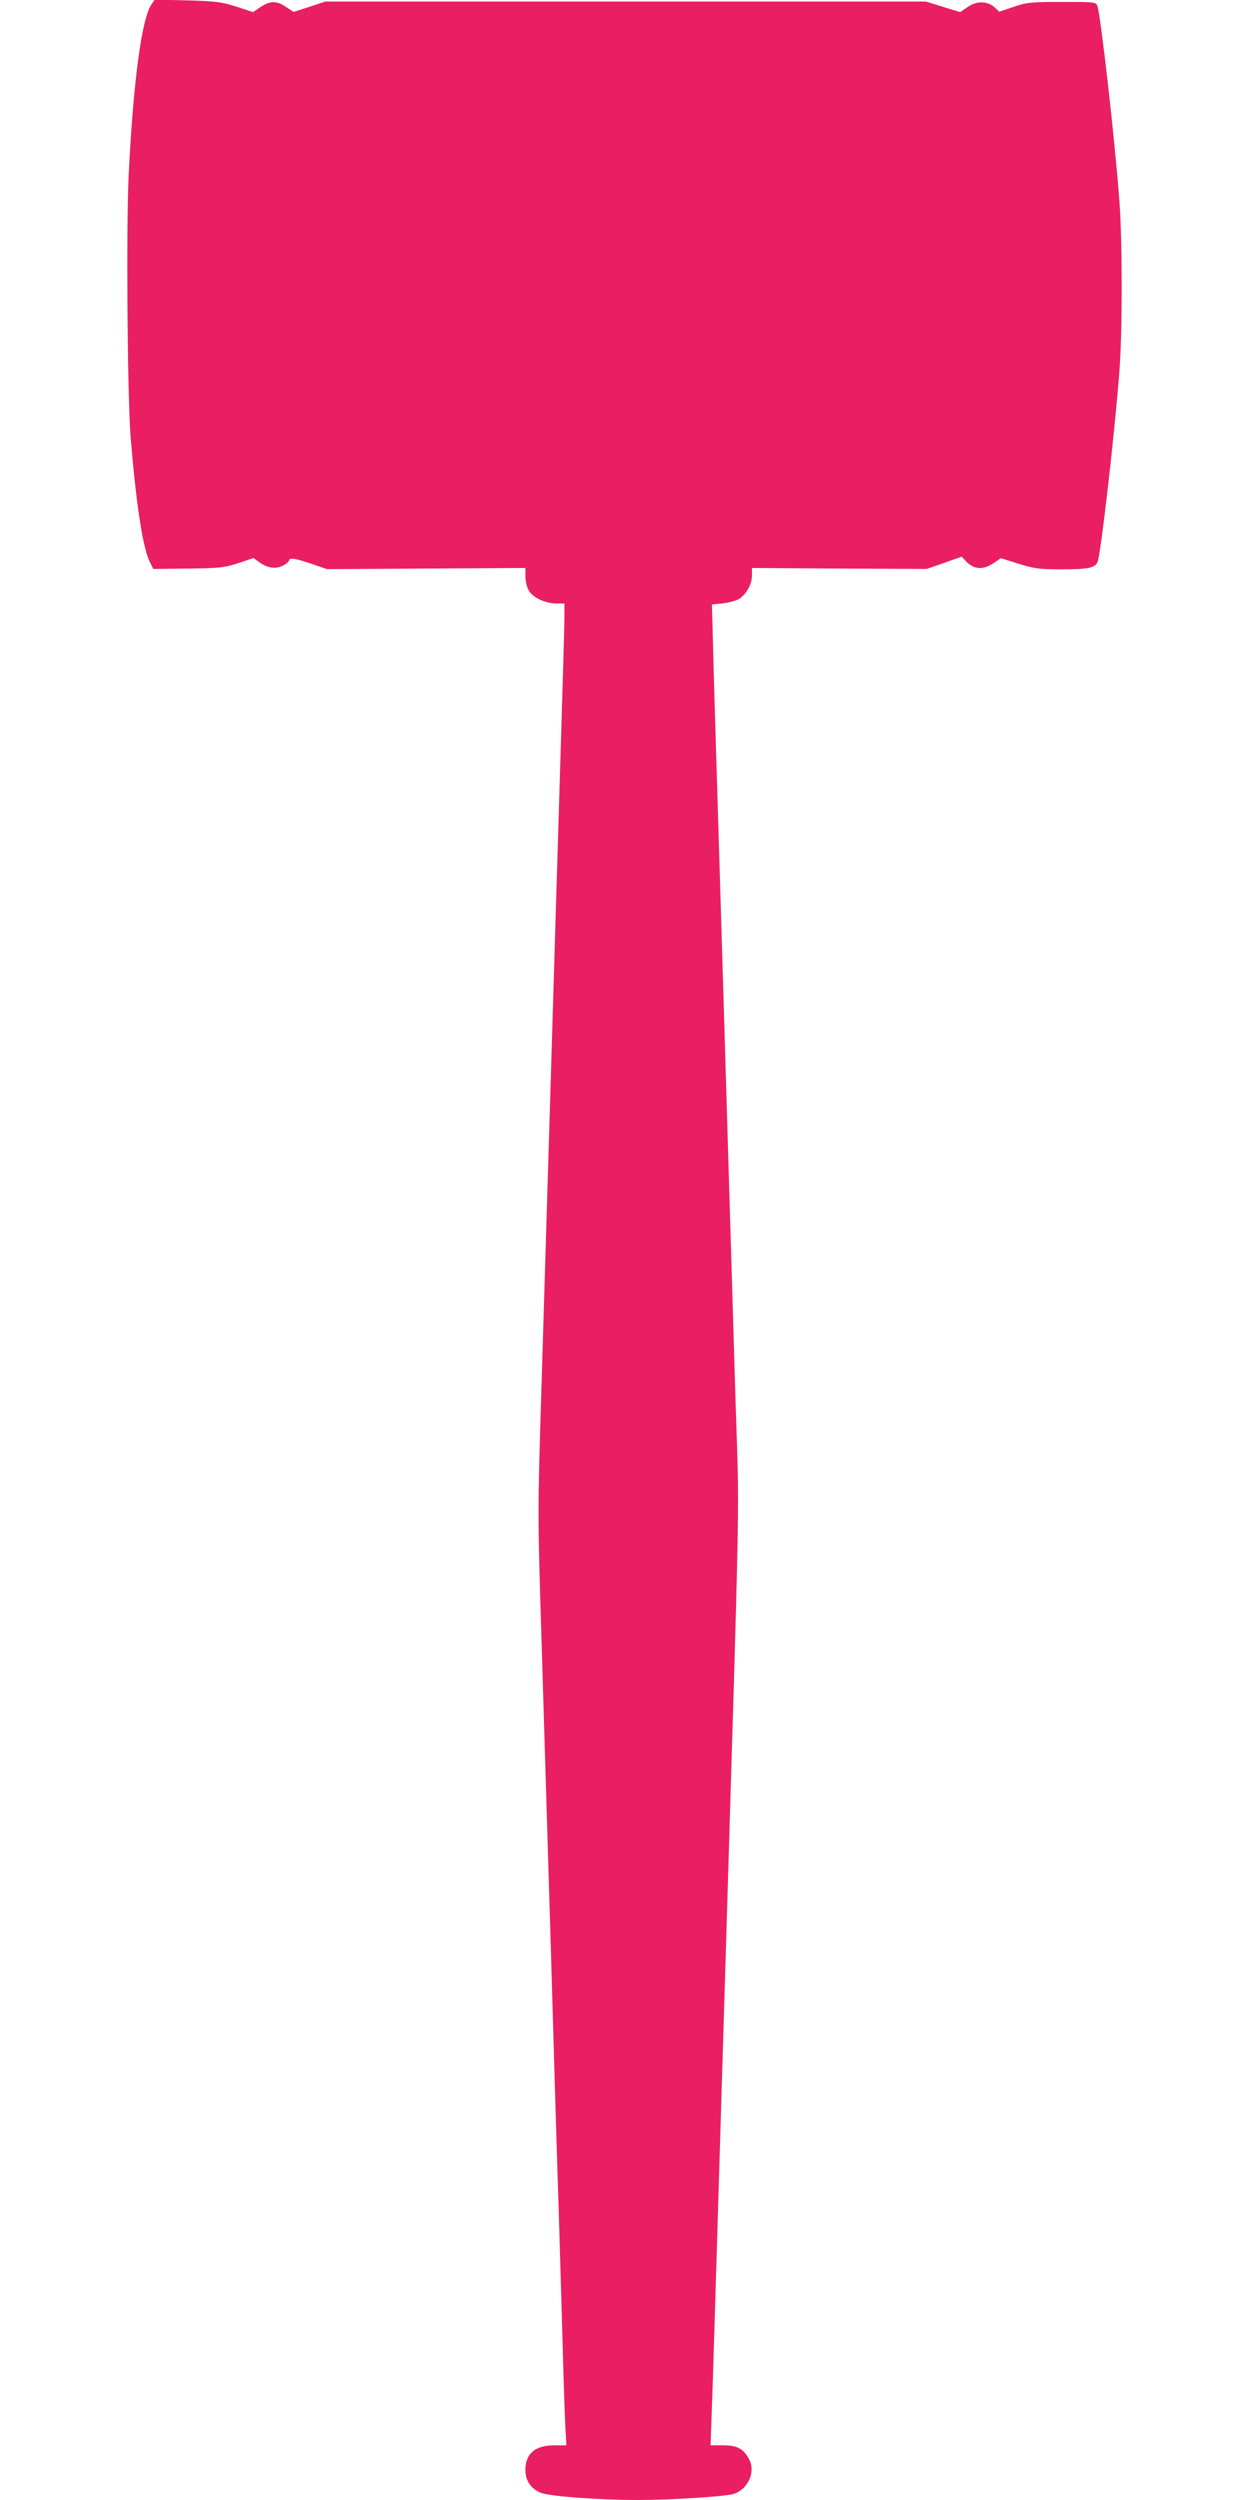 <?xml version="1.0" standalone="no"?>
<!DOCTYPE svg PUBLIC "-//W3C//DTD SVG 20010904//EN"
 "http://www.w3.org/TR/2001/REC-SVG-20010904/DTD/svg10.dtd">
<svg version="1.0" xmlns="http://www.w3.org/2000/svg"
 width="640pt" height="1280pt" viewBox="0 0 640 1280"
 preserveAspectRatio="xMidYMid meet">
<g transform="translate(0,1280) scale(0.1,-0.1)"
fill="#e91e63" stroke="none">
<path d="M775 12777 c-50 -76 -92 -392 -116 -867 -13 -269 -7 -1135 10 -1350
28 -340 62 -565 98 -637 l18 -36 180 2 c163 2 186 5 256 28 l77 26 30 -22 c43
-30 83 -36 121 -17 17 9 31 21 31 26 0 16 30 12 115 -17 l80 -27 508 3 507 3
0 -42 c0 -22 7 -55 16 -71 19 -37 83 -68 142 -69 l42 0 0 -67 c0 -38 -9 -356
-20 -708 -11 -352 -33 -1099 -50 -1660 -17 -561 -39 -1290 -49 -1620 -18 -582
-18 -618 0 -1200 10 -330 32 -1059 49 -1620 16 -561 34 -1159 40 -1330 5 -170
14 -476 20 -680 5 -203 12 -409 15 -457 l5 -88 -61 0 c-99 0 -149 -42 -149
-127 0 -55 30 -98 82 -117 50 -18 297 -36 498 -36 167 0 444 18 486 31 73 23
114 112 80 176 -28 55 -61 73 -133 73 l-65 0 6 167 c7 187 10 303 66 2153 82
2729 76 2388 56 3026 -26 872 -94 3158 -106 3534 -5 184 -11 382 -12 440 l-3
105 57 6 c32 4 69 14 83 23 37 25 65 75 65 119 l0 39 448 -3 447 -2 89 31 90
32 19 -21 c42 -45 89 -49 143 -13 l38 26 90 -28 c79 -25 107 -29 216 -29 145
0 177 7 190 39 17 46 87 657 111 971 16 204 16 673 0 880 -23 310 -96 949
-112 993 -8 22 -11 22 -182 22 -159 0 -180 -2 -247 -25 l-74 -25 -22 21 c-36
34 -92 36 -138 4 l-40 -27 -88 27 -87 27 -1538 0 -1538 0 -81 -27 -81 -26 -38
25 c-48 33 -82 33 -131 0 l-38 -26 -85 28 c-76 24 -105 28 -253 32 l-166 4
-17 -25z"/>
</g>
</svg>
